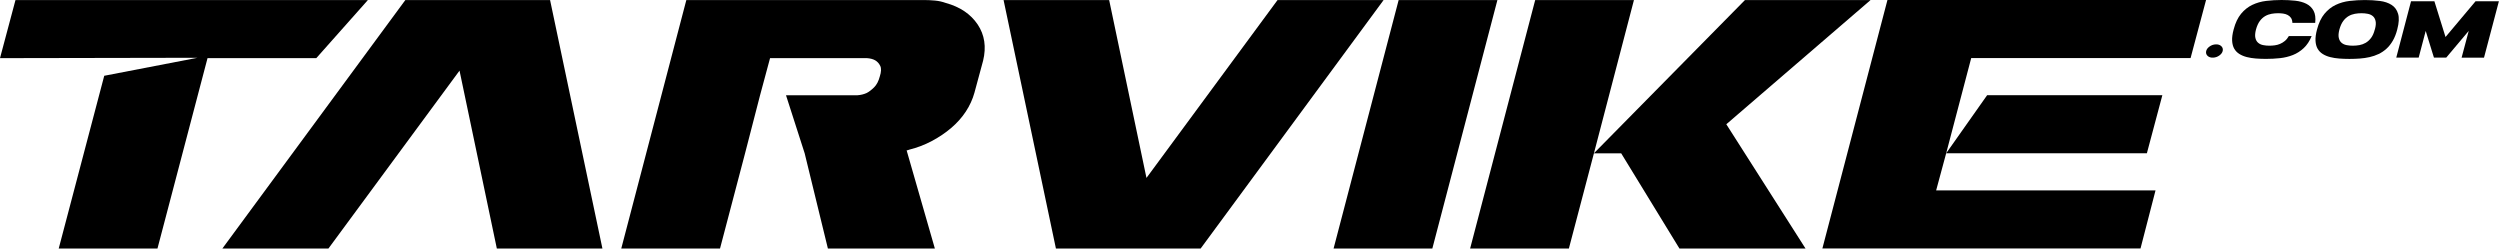 <svg width="743" height="74" viewBox="0 0 743 74" fill="none" xmlns="http://www.w3.org/2000/svg">
<path d="M659.59 16.49C659.04 16.89 658.42 17.1 657.75 17.13C657.08 17.16 656.53 17 656.12 16.63C655.71 16.25 655.56 15.79 655.66 15.25C655.76 14.71 656.1 14.24 656.67 13.83C657.22 13.43 657.84 13.22 658.51 13.19C659.18 13.16 659.73 13.32 660.14 13.69C660.55 14.07 660.7 14.53 660.6 15.07C660.5 15.61 660.16 16.08 659.59 16.49Z" fill="black"/>
<path d="M677.02 3.93C676.39 3.93 675.74 3.99 675.09 4.1C674.44 4.22 673.81 4.44 673.22 4.78C672.63 5.12 672.09 5.61 671.62 6.24C671.15 6.88 670.77 7.71 670.48 8.76C670.21 9.8 670.15 10.64 670.3 11.26C670.44 11.89 670.72 12.38 671.13 12.72C671.54 13.07 672.04 13.3 672.63 13.41C673.22 13.53 673.84 13.58 674.47 13.58C675 13.58 675.53 13.54 676.07 13.47C676.6 13.4 677.12 13.26 677.62 13.05C678.12 12.84 678.6 12.55 679.05 12.18C679.5 11.81 679.9 11.32 680.25 10.71H687.03C686.42 12.2 685.63 13.39 684.67 14.29C683.71 15.19 682.63 15.88 681.45 16.35C680.26 16.82 678.99 17.13 677.63 17.28C676.27 17.43 674.88 17.5 673.47 17.5C672.43 17.5 671.42 17.46 670.45 17.39C669.48 17.32 668.58 17.17 667.75 16.96C666.92 16.75 666.18 16.44 665.54 16.04C664.9 15.64 664.39 15.12 664.02 14.48C663.65 13.84 663.44 13.04 663.39 12.1C663.34 11.16 663.49 10.04 663.84 8.75C664.35 6.8 665.09 5.25 666.05 4.09C667.01 2.93 668.12 2.05 669.38 1.45C670.64 0.85 672.01 0.45 673.51 0.27C675 0.09 676.53 0 678.08 0C679.49 0 680.84 0.07 682.13 0.21C683.42 0.35 684.53 0.66 685.46 1.13C686.39 1.6 687.1 2.29 687.59 3.19C688.08 4.09 688.24 5.29 688.08 6.8H681.3C681.28 6.19 681.14 5.7 680.89 5.33C680.63 4.96 680.31 4.67 679.91 4.46C679.51 4.25 679.07 4.11 678.58 4.04C678.09 3.97 677.58 3.93 677.05 3.93H677.02Z" fill="black"/>
<path d="M702.86 0.01C704.41 0.01 705.89 0.1 707.28 0.28C708.67 0.46 709.84 0.85 710.78 1.46C711.72 2.06 712.37 2.94 712.71 4.1C713.06 5.26 712.98 6.81 712.46 8.76C712.13 10.05 711.69 11.16 711.14 12.11C710.59 13.05 709.96 13.85 709.25 14.49C708.54 15.13 707.77 15.65 706.93 16.05C706.09 16.45 705.2 16.75 704.26 16.97C703.32 17.18 702.34 17.33 701.33 17.4C700.32 17.47 699.29 17.51 698.25 17.51C697.21 17.51 696.2 17.47 695.23 17.4C694.26 17.33 693.36 17.18 692.53 16.97C691.7 16.76 690.96 16.45 690.32 16.05C689.68 15.65 689.17 15.13 688.8 14.49C688.43 13.85 688.22 13.05 688.17 12.11C688.12 11.17 688.27 10.05 688.62 8.76C689.13 6.81 689.87 5.26 690.83 4.1C691.79 2.94 692.9 2.06 694.16 1.46C695.42 0.86 696.79 0.46 698.29 0.28C699.78 0.1 701.31 0.01 702.86 0.01ZM705.81 8.76C706.1 7.72 706.17 6.88 706.02 6.24C705.88 5.6 705.6 5.12 705.19 4.78C704.78 4.44 704.27 4.21 703.67 4.1C703.07 3.98 702.45 3.93 701.81 3.93C701.17 3.93 700.53 3.99 699.88 4.1C699.23 4.22 698.6 4.44 698.01 4.78C697.42 5.12 696.88 5.61 696.41 6.24C695.94 6.88 695.56 7.71 695.27 8.76C695 9.8 694.94 10.64 695.09 11.26C695.23 11.89 695.51 12.38 695.92 12.72C696.33 13.07 696.83 13.3 697.42 13.41C698.01 13.53 698.63 13.58 699.26 13.58C699.89 13.58 700.57 13.52 701.22 13.41C701.87 13.29 702.5 13.06 703.09 12.72C703.68 12.37 704.22 11.89 704.69 11.26C705.16 10.63 705.53 9.8 705.79 8.76H705.81Z" fill="black"/>
<path d="M742.67 0.38L738.25 17.13H731.59L733.71 9.17L728.25 15.66L727.02 17.12H723.37L722.91 15.66L720.92 9.19L718.83 17.12H712.17L716.56 0.37H723.5L726.81 11L735.74 0.37H742.68L742.67 0.38Z" fill="black"/>
<path d="M109.34 0.01L94.01 17.27H61.68L46.8 73.86H17.45L30.98 22.52L58.71 17.17L0 17.28L4.6 0.02H109.34V0.01Z" fill="black"/>
<path d="M281.09 0.88C285.33 2.05 288.48 4.18 290.56 7.27C292.63 10.37 293.17 13.95 292.18 18.03L289.61 27.53C289.07 29.5 288.21 31.37 287.04 33.16C285.87 34.94 284.42 36.56 282.71 38.02C281 39.48 279.08 40.77 276.96 41.9C274.84 43.03 272.61 43.88 270.26 44.47C269.9 44.62 269.63 44.69 269.45 44.69L277.84 73.86H246.05L239.15 45.57L233.6 28.31H254.84C255.83 28.24 256.73 28.02 257.55 27.65C258.27 27.29 259.01 26.72 259.78 25.96C260.55 25.2 261.11 24.12 261.47 22.74C261.92 21.36 261.96 20.3 261.6 19.57C261.24 18.84 260.74 18.3 260.11 17.93C259.48 17.57 258.67 17.35 257.67 17.28H228.86L225.89 28.31L221.43 45.57L213.99 73.86H184.64L203.98 0.01H274.59C275.67 0.01 276.78 0.07 277.9 0.17C279.03 0.28 280.09 0.52 281.08 0.88H281.09Z" fill="black"/>
<path d="M411.21 0.01L356.83 73.86H313.82L298.26 0.01H329.64L340.73 52.88L379.69 0.01H411.21Z" fill="black"/>
<path d="M66.09 73.86L120.47 0.01H163.48L179.04 73.86H147.66L136.57 20.99L97.61 73.86H66.09Z" fill="black"/>
<path d="M445.03 0.01L425.69 73.86H396.34L415.68 0.01H445.03Z" fill="black"/>
<path d="M485.61 0.01L473.71 45.57L466.27 73.86H436.92L456.26 0.01H485.61ZM513.06 36.93L536.6 73.86H499.13L481.82 45.57H473.7L518.61 0.01H555.94L513.06 36.93Z" fill="black"/>
<path d="M585.84 17.27L578.4 45.56L590.57 28.3H642.65L638.05 45.56H578.4L575.42 56.59H640.62L636.16 73.85H541.61L560.95 0H655.64L651.04 17.26H585.84V17.27Z" fill="black"/>
</svg>
